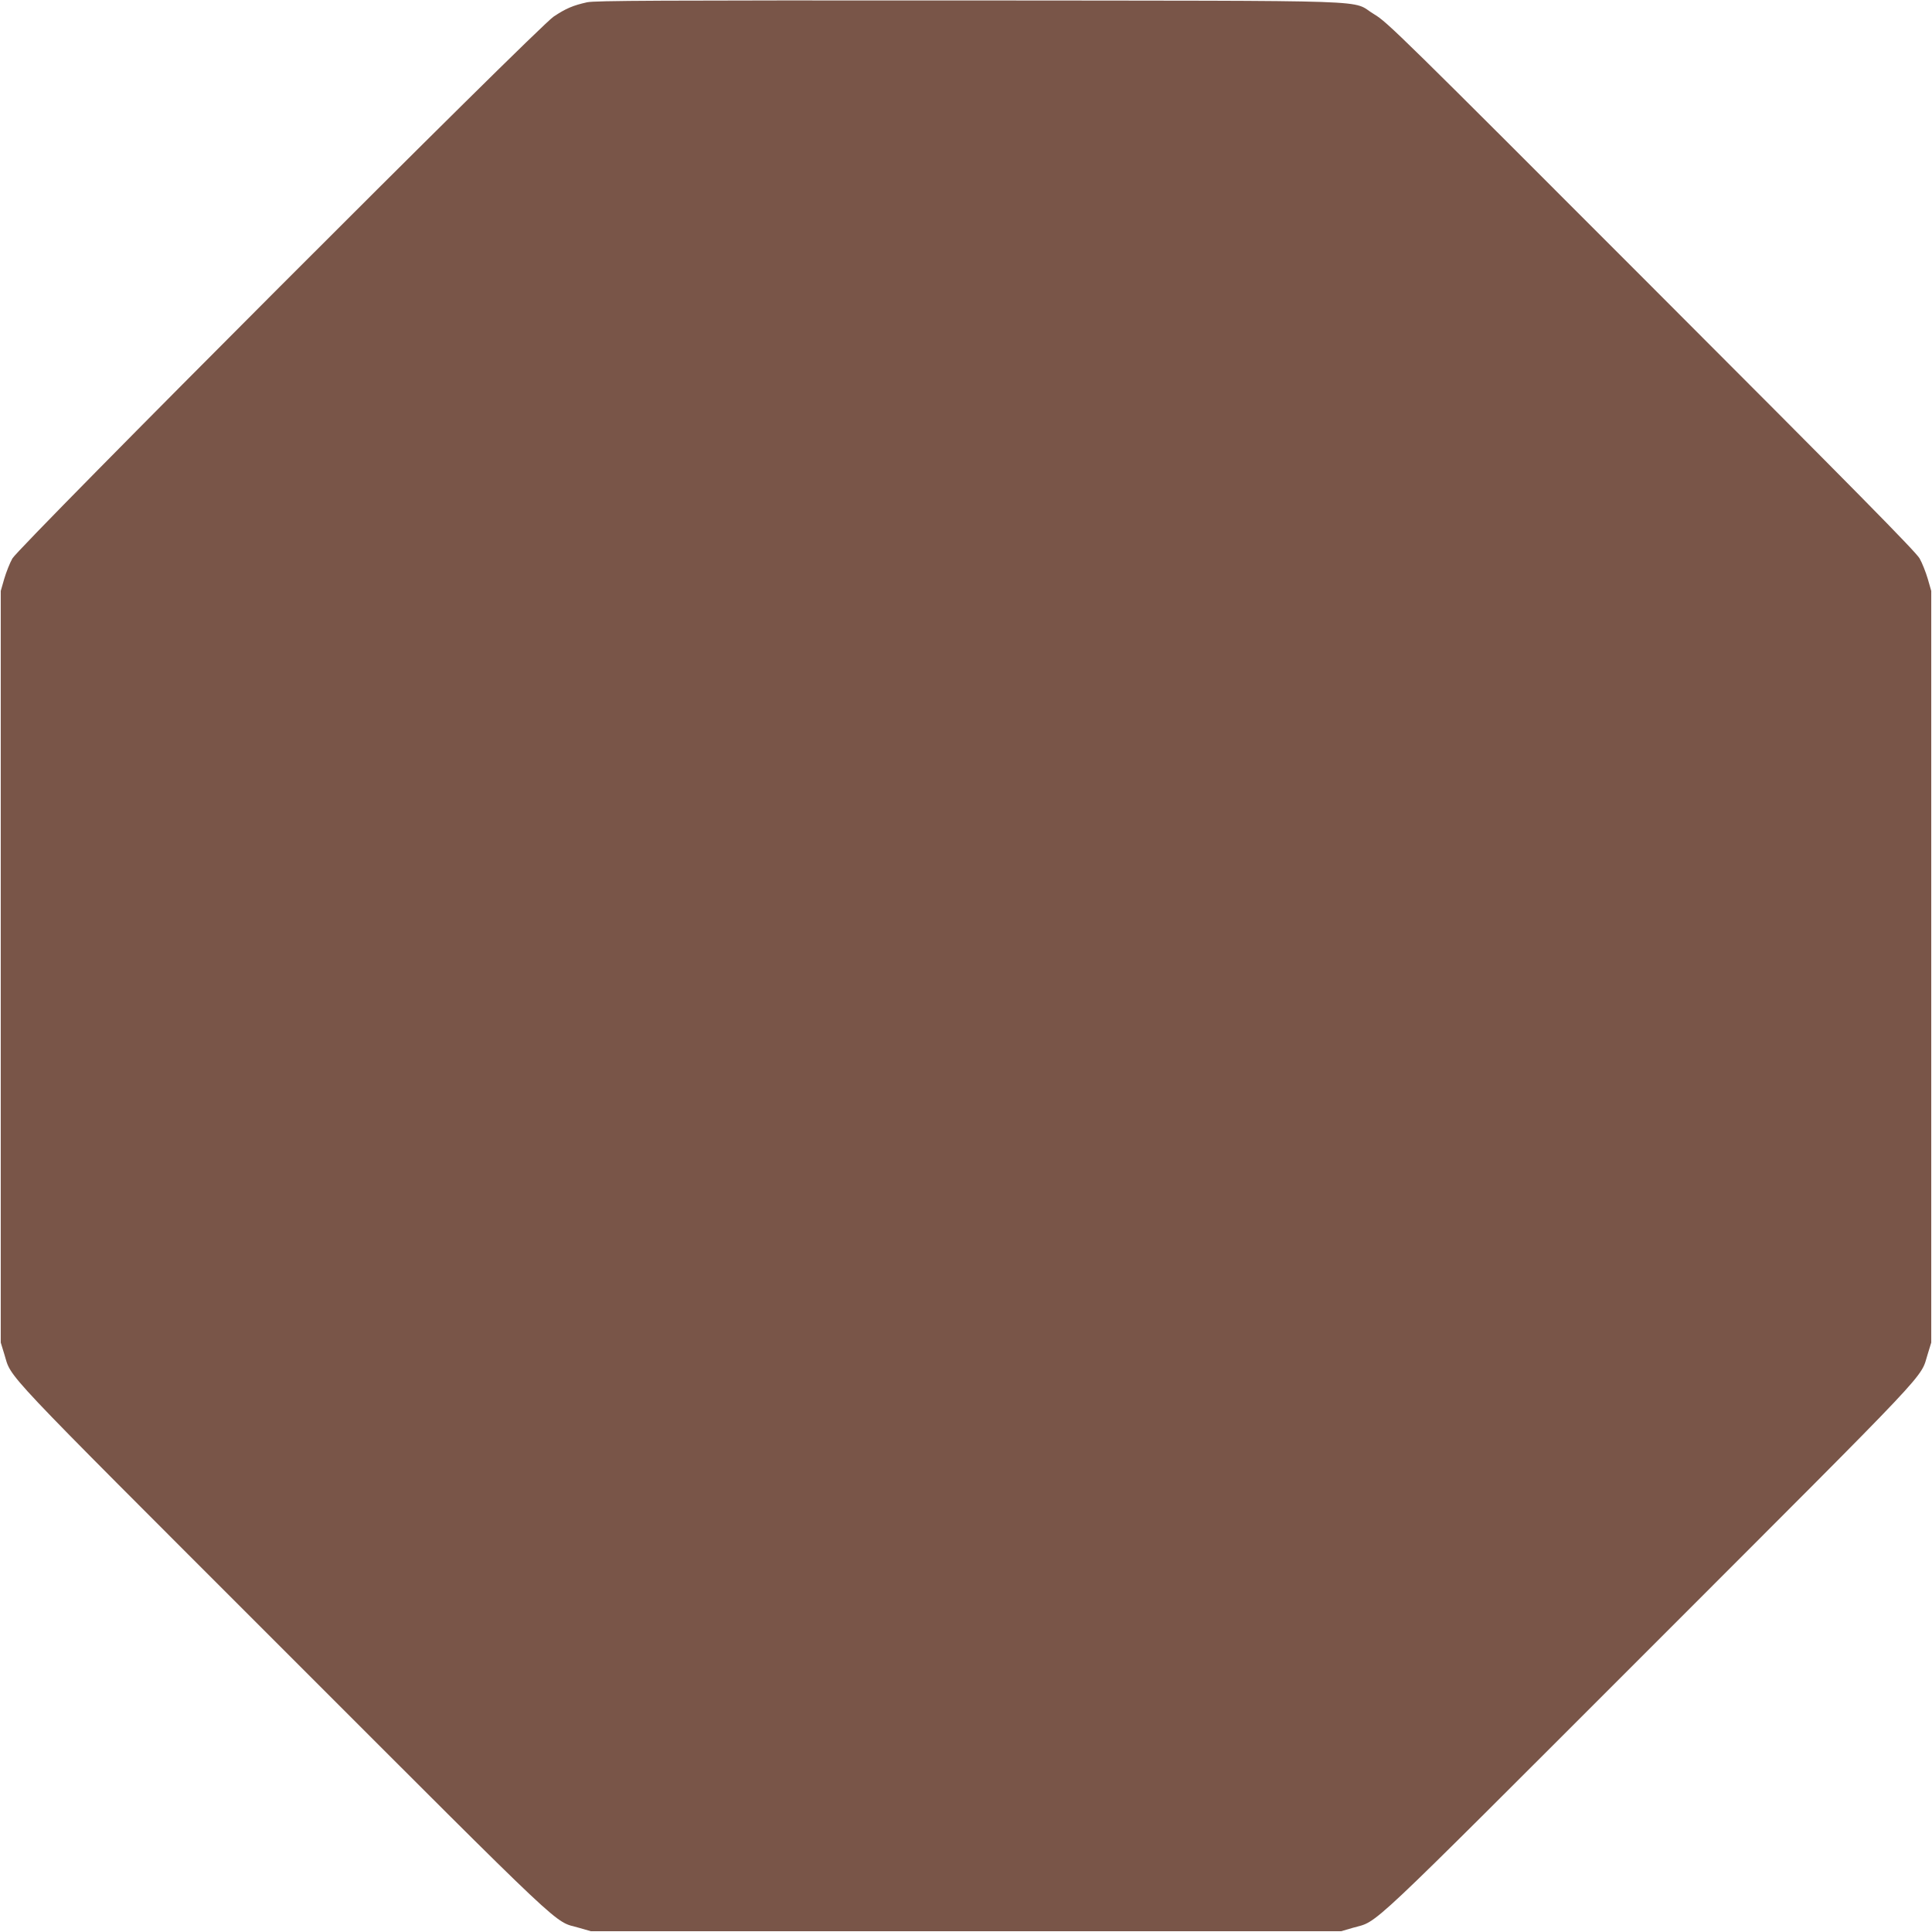 <?xml version="1.0" standalone="no"?>
<!DOCTYPE svg PUBLIC "-//W3C//DTD SVG 20010904//EN"
 "http://www.w3.org/TR/2001/REC-SVG-20010904/DTD/svg10.dtd">
<svg version="1.0" xmlns="http://www.w3.org/2000/svg"
 width="1280pt" height="1280pt" viewBox="0 0 1280 1280"
 preserveAspectRatio="xMidYMid meet">
<g transform="translate(0,1280) scale(0.1,-0.1)"
fill="#795548" stroke="none">
<path d="M3890 12785 c-94 -21 -141 -41 -222 -95 -106 -70 -3541 -3510 -3586
-3590 -17 -30 -41 -91 -54 -135 l-23 -80 0 -2490 0 -2490 23 -75 c54 -171 -71
-39 1846 -1956 1925 -1925 1788 -1796 1961 -1846 l80 -23 2485 0 2485 0 79 23
c174 50 44 -72 1967 1851 1911 1912 1787 1780 1841 1951 l23 75 0 2490 0 2490
-23 80 c-13 44 -37 105 -54 135 -24 43 -426 451 -1777 1803 -1660 1662 -1750
1751 -1836 1802 -167 99 126 89 -2680 92 -2086 1 -2480 -1 -2535 -12z"/>
</g>
</svg>

